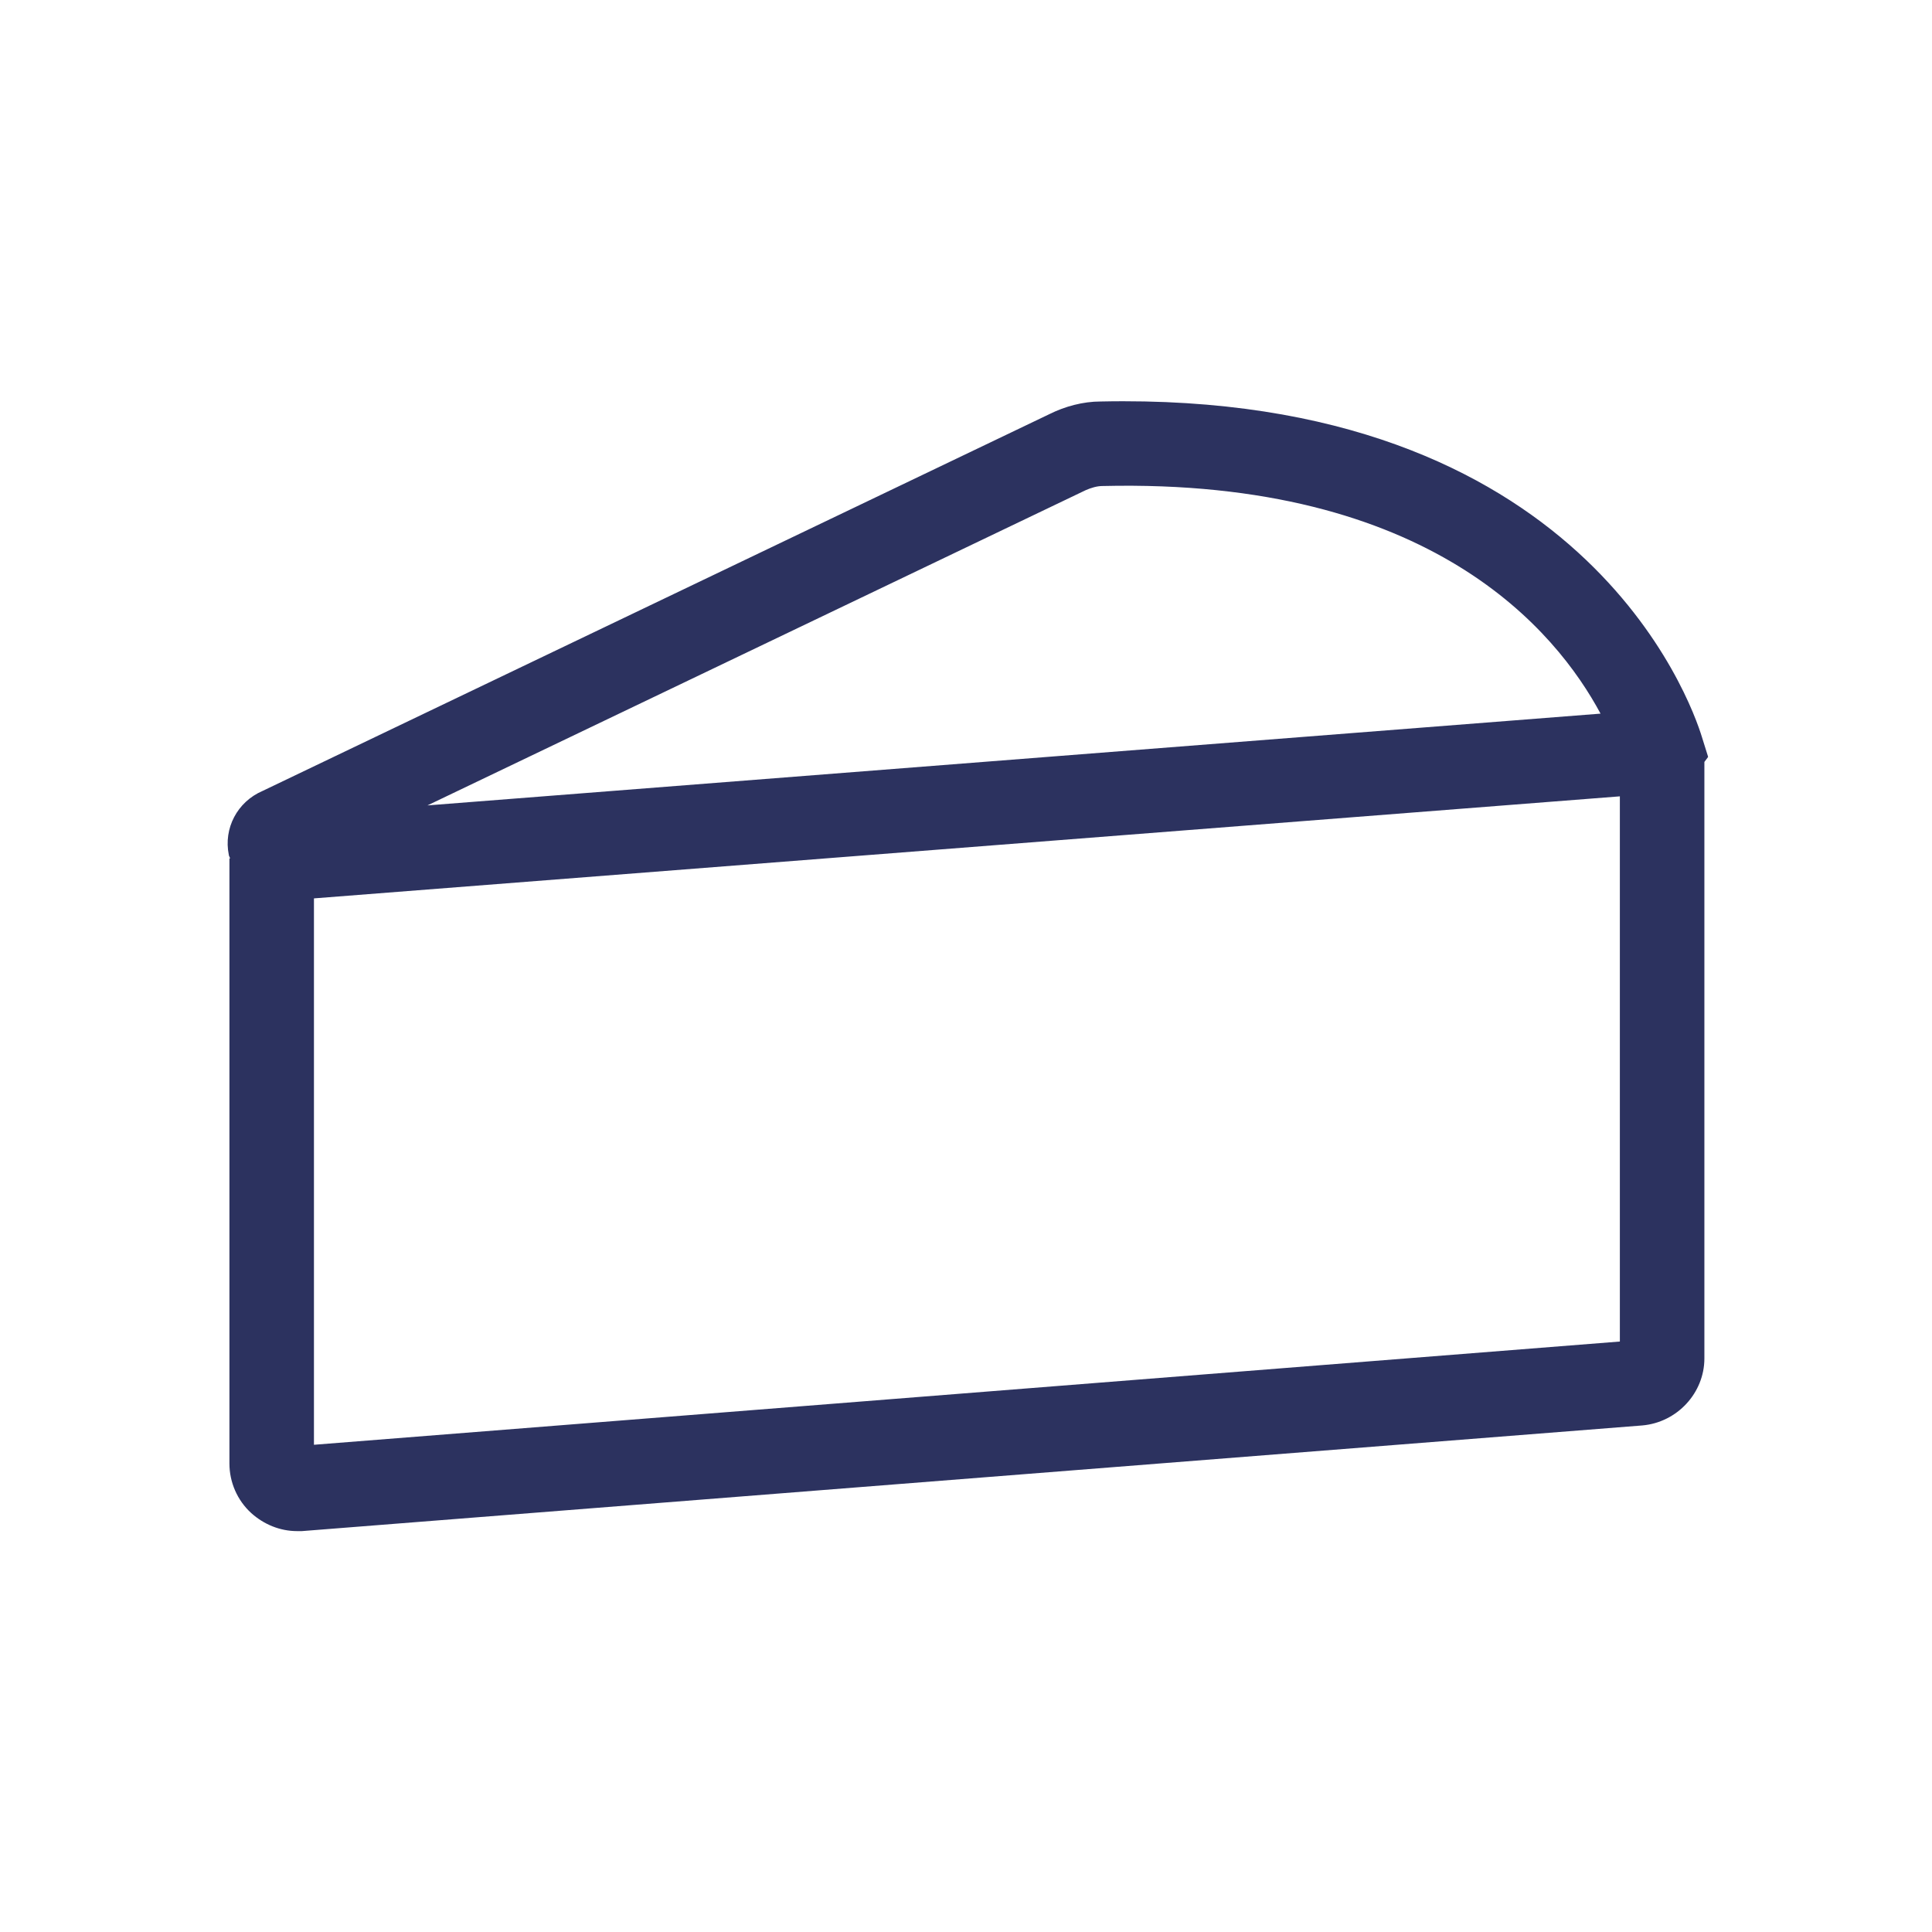 <svg viewBox="0 0 32 32" xmlns="http://www.w3.org/2000/svg" data-name="Capa 1" id="Capa_1">
  <defs>
    <style>
      .cls-1 {
        fill: #2c325f;
      }
    </style>
  </defs>
  <path d="M28.29,12.53l-.1-.32c-.18-.59-1.99-5.73-9.96-5.56h0c-.29,0-.59.08-.85.21l-13.03,6.24c-.42.18-.65.62-.56,1.06,0,.02.02.04.02.06h-.01v10.02c0,.31.13.61.36.82.21.19.48.3.76.3.03,0,.06,0,.08,0l22.2-1.75c.58-.05,1.03-.54,1.03-1.11v-9.88l.06-.08ZM17.98,8.12c.09-.04.19-.07.28-.07,5.45-.13,7.52,2.41,8.25,3.77l-19.43,1.52,10.9-5.22ZM5.2,23.93v-9.05l21.63-1.69v9.03l-21.63,1.71Z" class="cls-1"></path>
</svg>